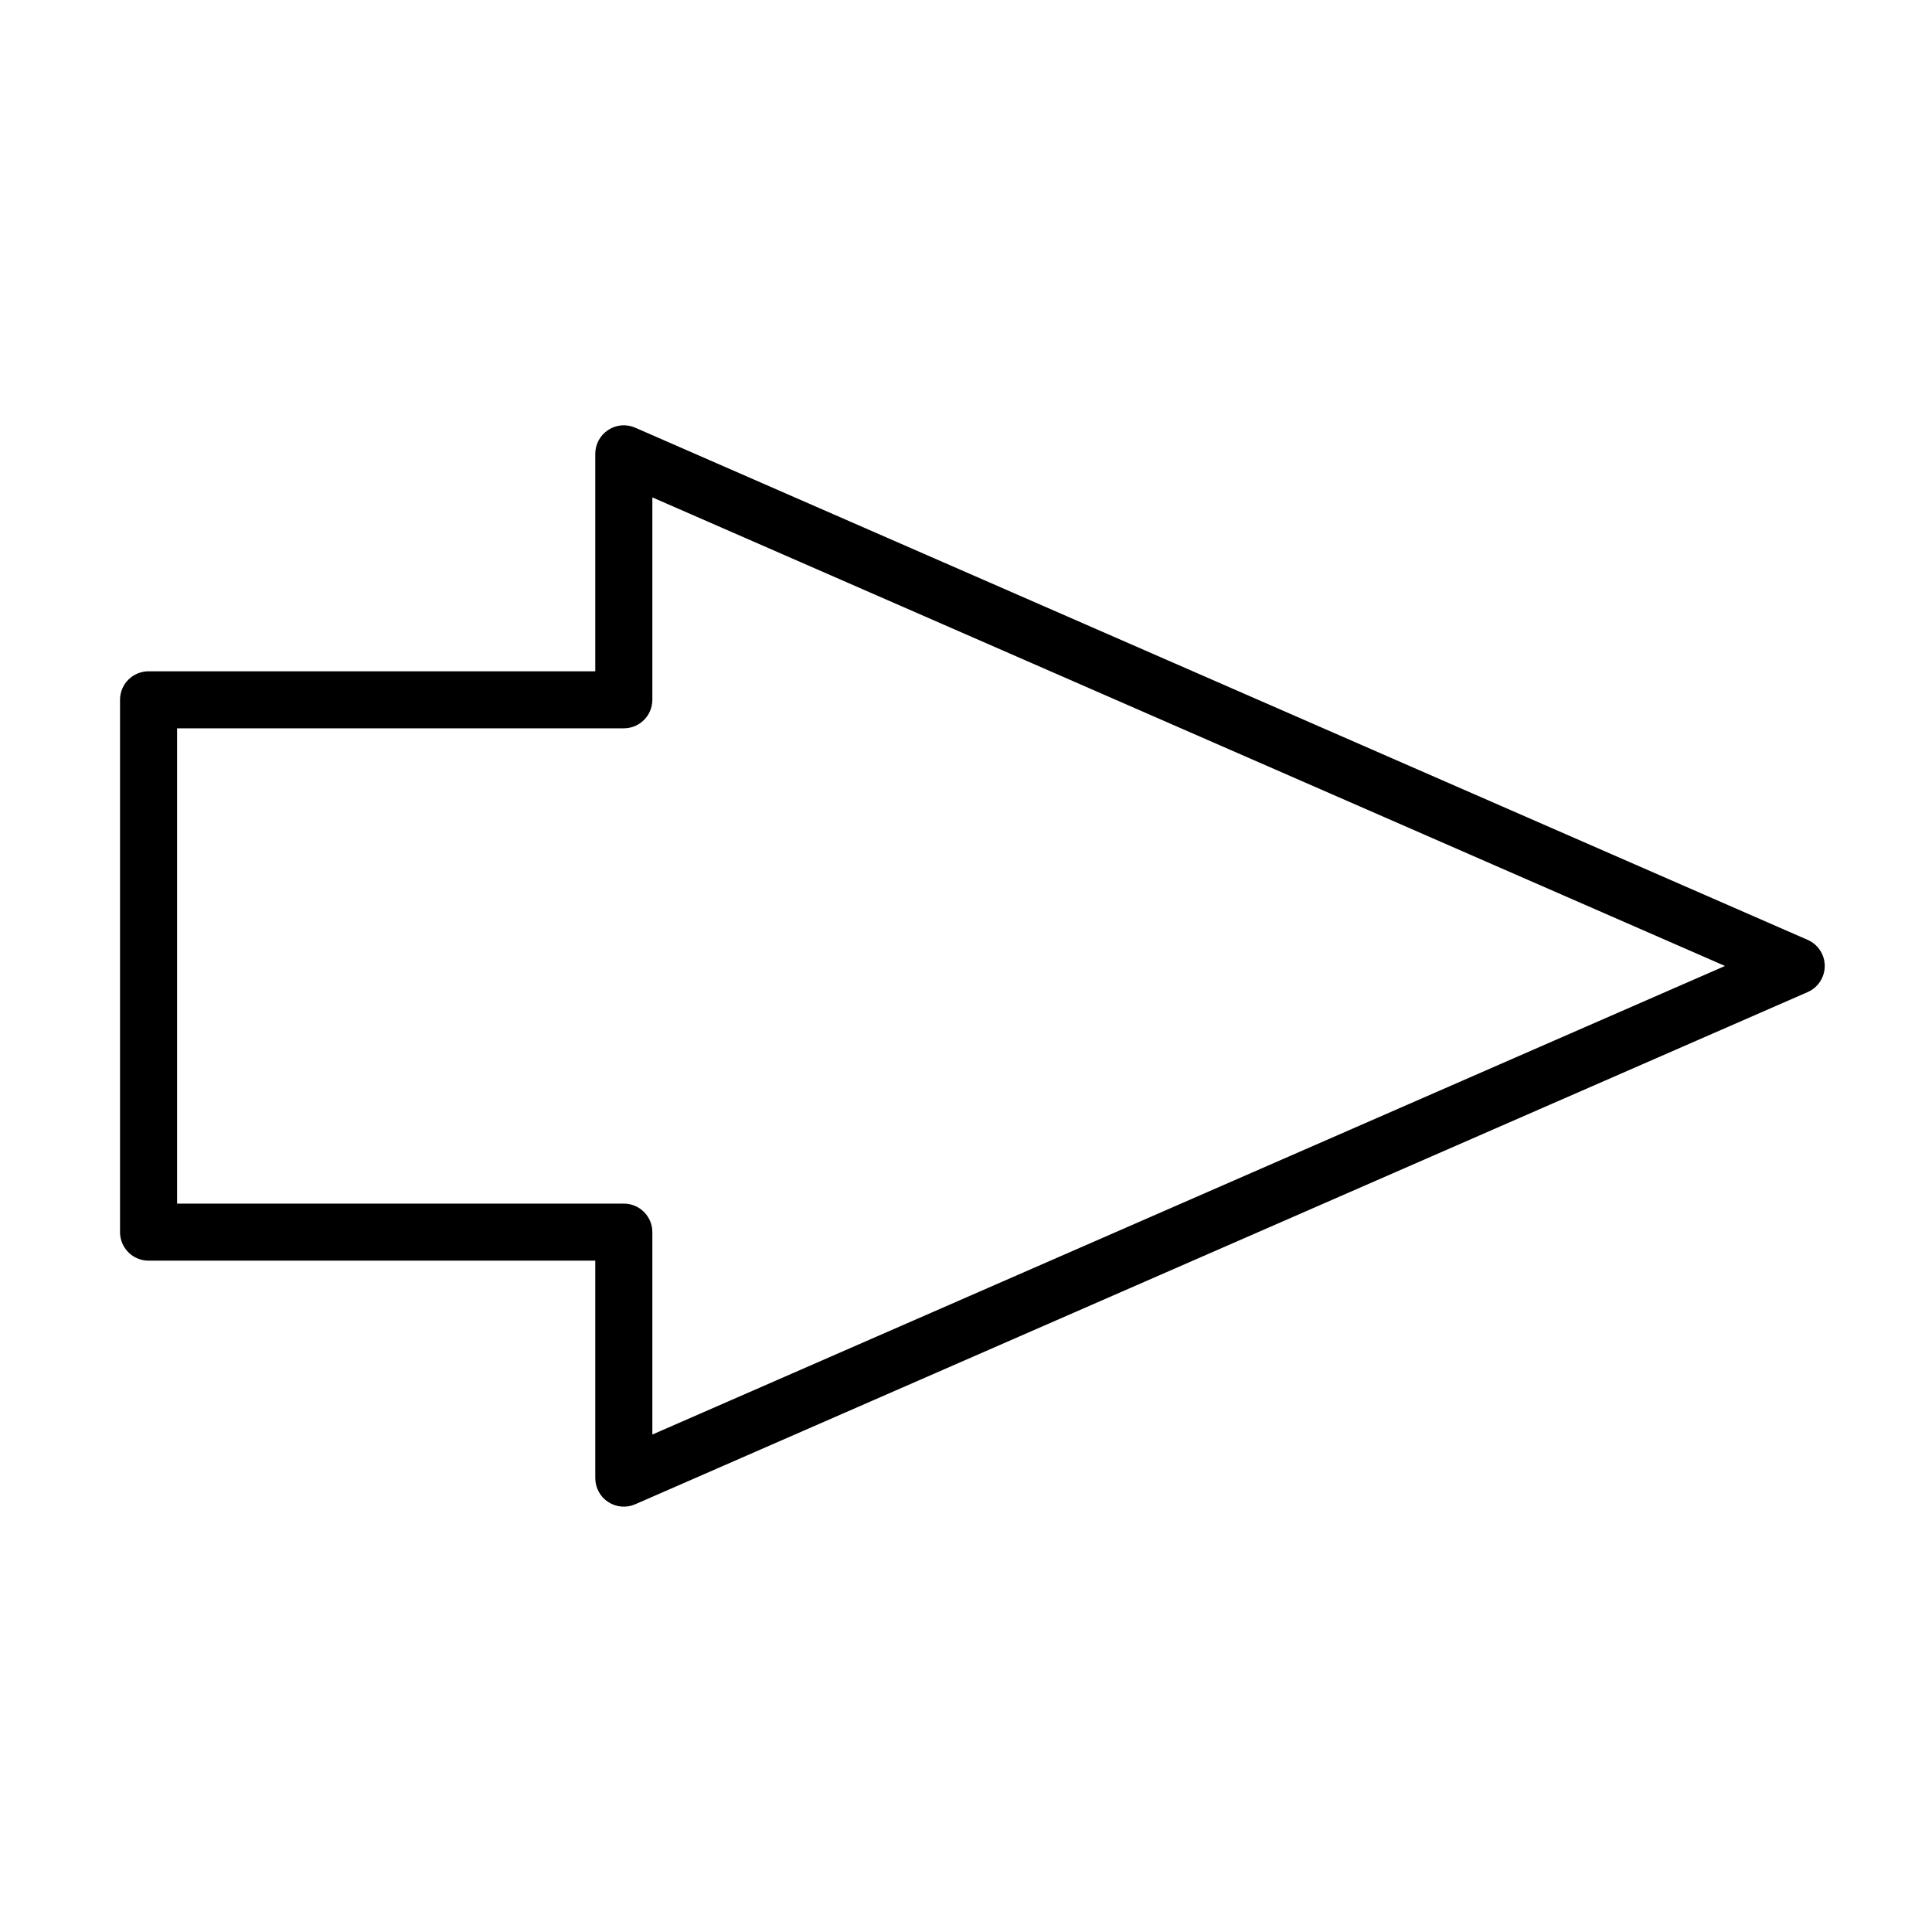 <?xml version="1.0" encoding="UTF-8"?>
<!-- The Best Svg Icon site in the world: iconSvg.co, Visit us! https://iconsvg.co -->
<svg fill="#000000" width="800px" height="800px" version="1.1" viewBox="144 144 512 512" xmlns="http://www.w3.org/2000/svg">
 <path d="m623.04 393.07-310.7-135.73c-2.34-1.023-5.031-0.797-7.164 0.602-2.133 1.395-3.422 3.773-3.422 6.324v57.633h-118.39c-2.004 0-3.926 0.797-5.344 2.215-1.418 1.418-2.211 3.34-2.211 5.344v141.07c0 2.004 0.797 3.926 2.211 5.344 1.418 1.418 3.34 2.215 5.344 2.211h118.39v57.637c0 2.551 1.289 4.93 3.422 6.324 2.133 1.398 4.824 1.625 7.164 0.602l310.7-135.73c2.754-1.199 4.535-3.922 4.535-6.926s-1.781-5.723-4.535-6.922zm-306.16 131.1v-53.645c0-2.004-0.797-3.926-2.215-5.344s-3.34-2.215-5.344-2.211h-118.39v-125.96h118.39c4.172 0 7.559-3.383 7.559-7.555v-53.645l284.26 124.18z"/>
</svg>